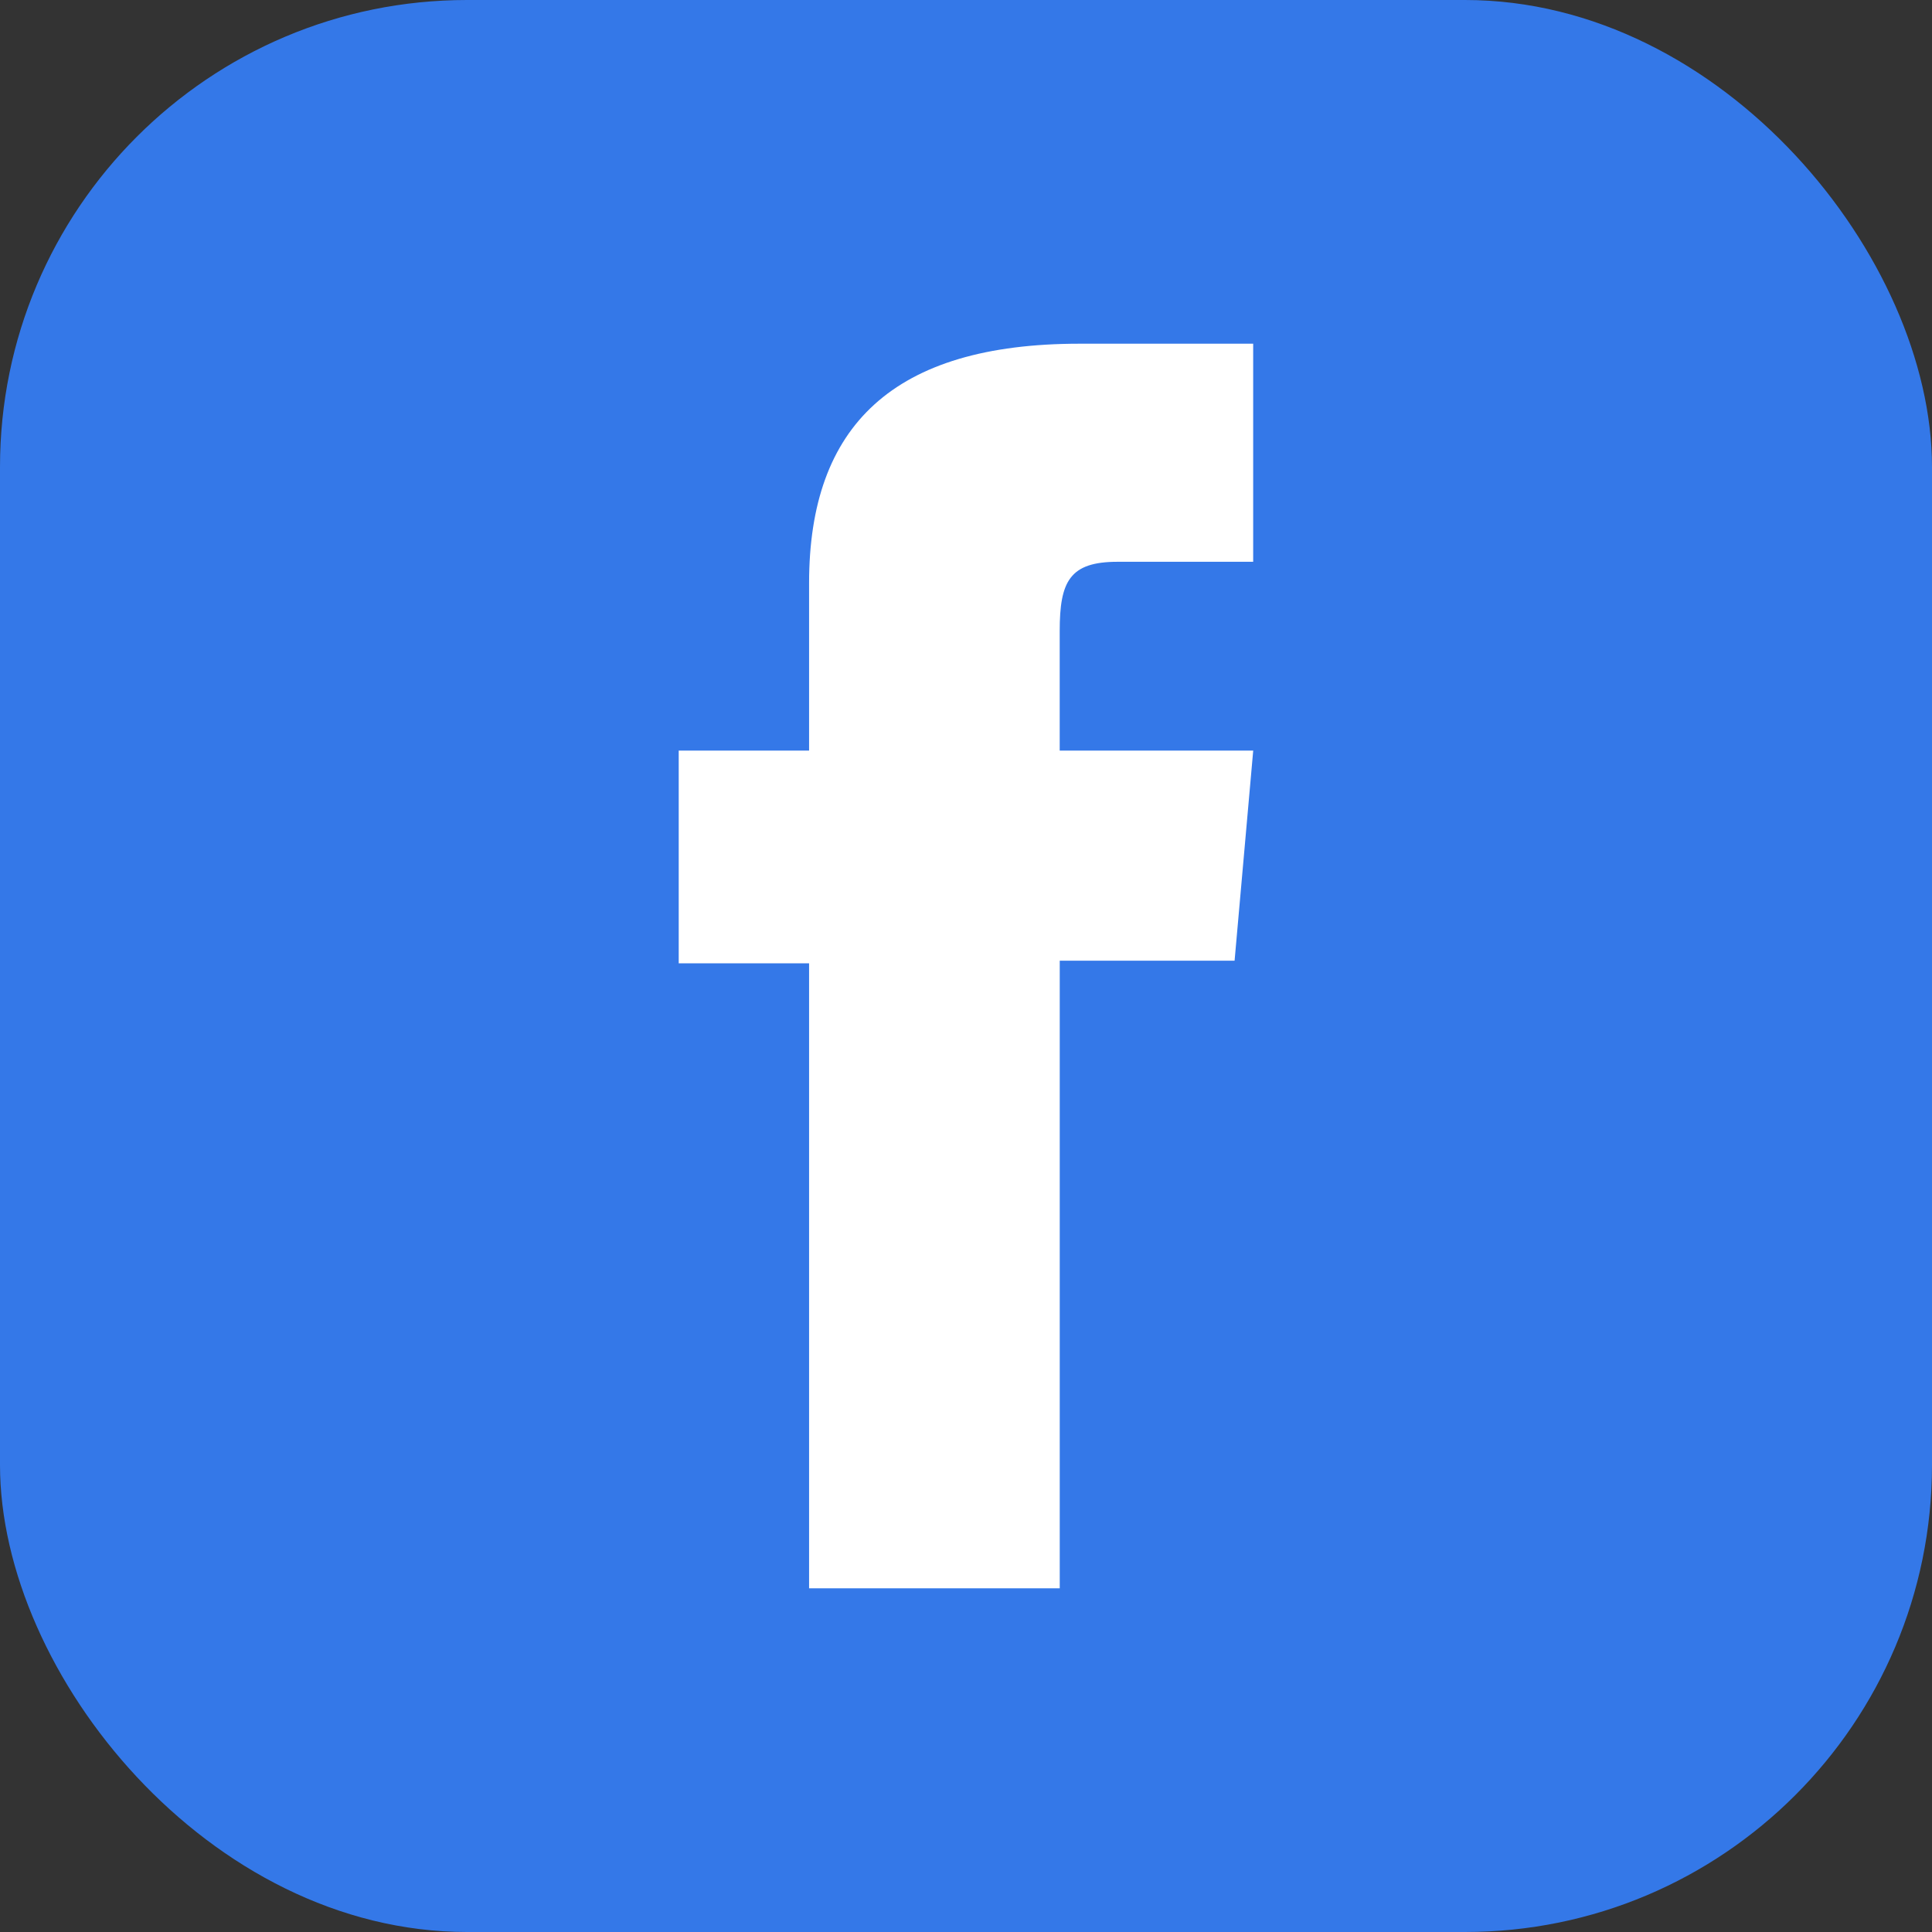 <svg xmlns="http://www.w3.org/2000/svg" id="_&#x5716;&#x5C64;_2" viewBox="0 0 500 500"><rect x="0" y="0" width="500" height="500" fill="#333333" stroke="none"/><defs><style>.cls-1{fill:#3478e8;}.cls-1,.cls-2{stroke-width:0px;}.cls-2{fill:#fff;}</style></defs><g id="_&#x5716;&#x5C64;_1-2"><rect class="cls-1" width="500" height="500" rx="120.86" ry="120.86"></rect><path class="cls-2" d="M209.4,411.05h64.86v-162.42h45.25l4.82-54.38h-50.08v-30.97c0-12.82,2.58-17.89,14.97-17.89h35.1v-56.44h-44.91c-48.26,0-70.02,21.26-70.02,61.94v43.36h-33.74v55.06h33.74v161.74Z"></path></g></svg>